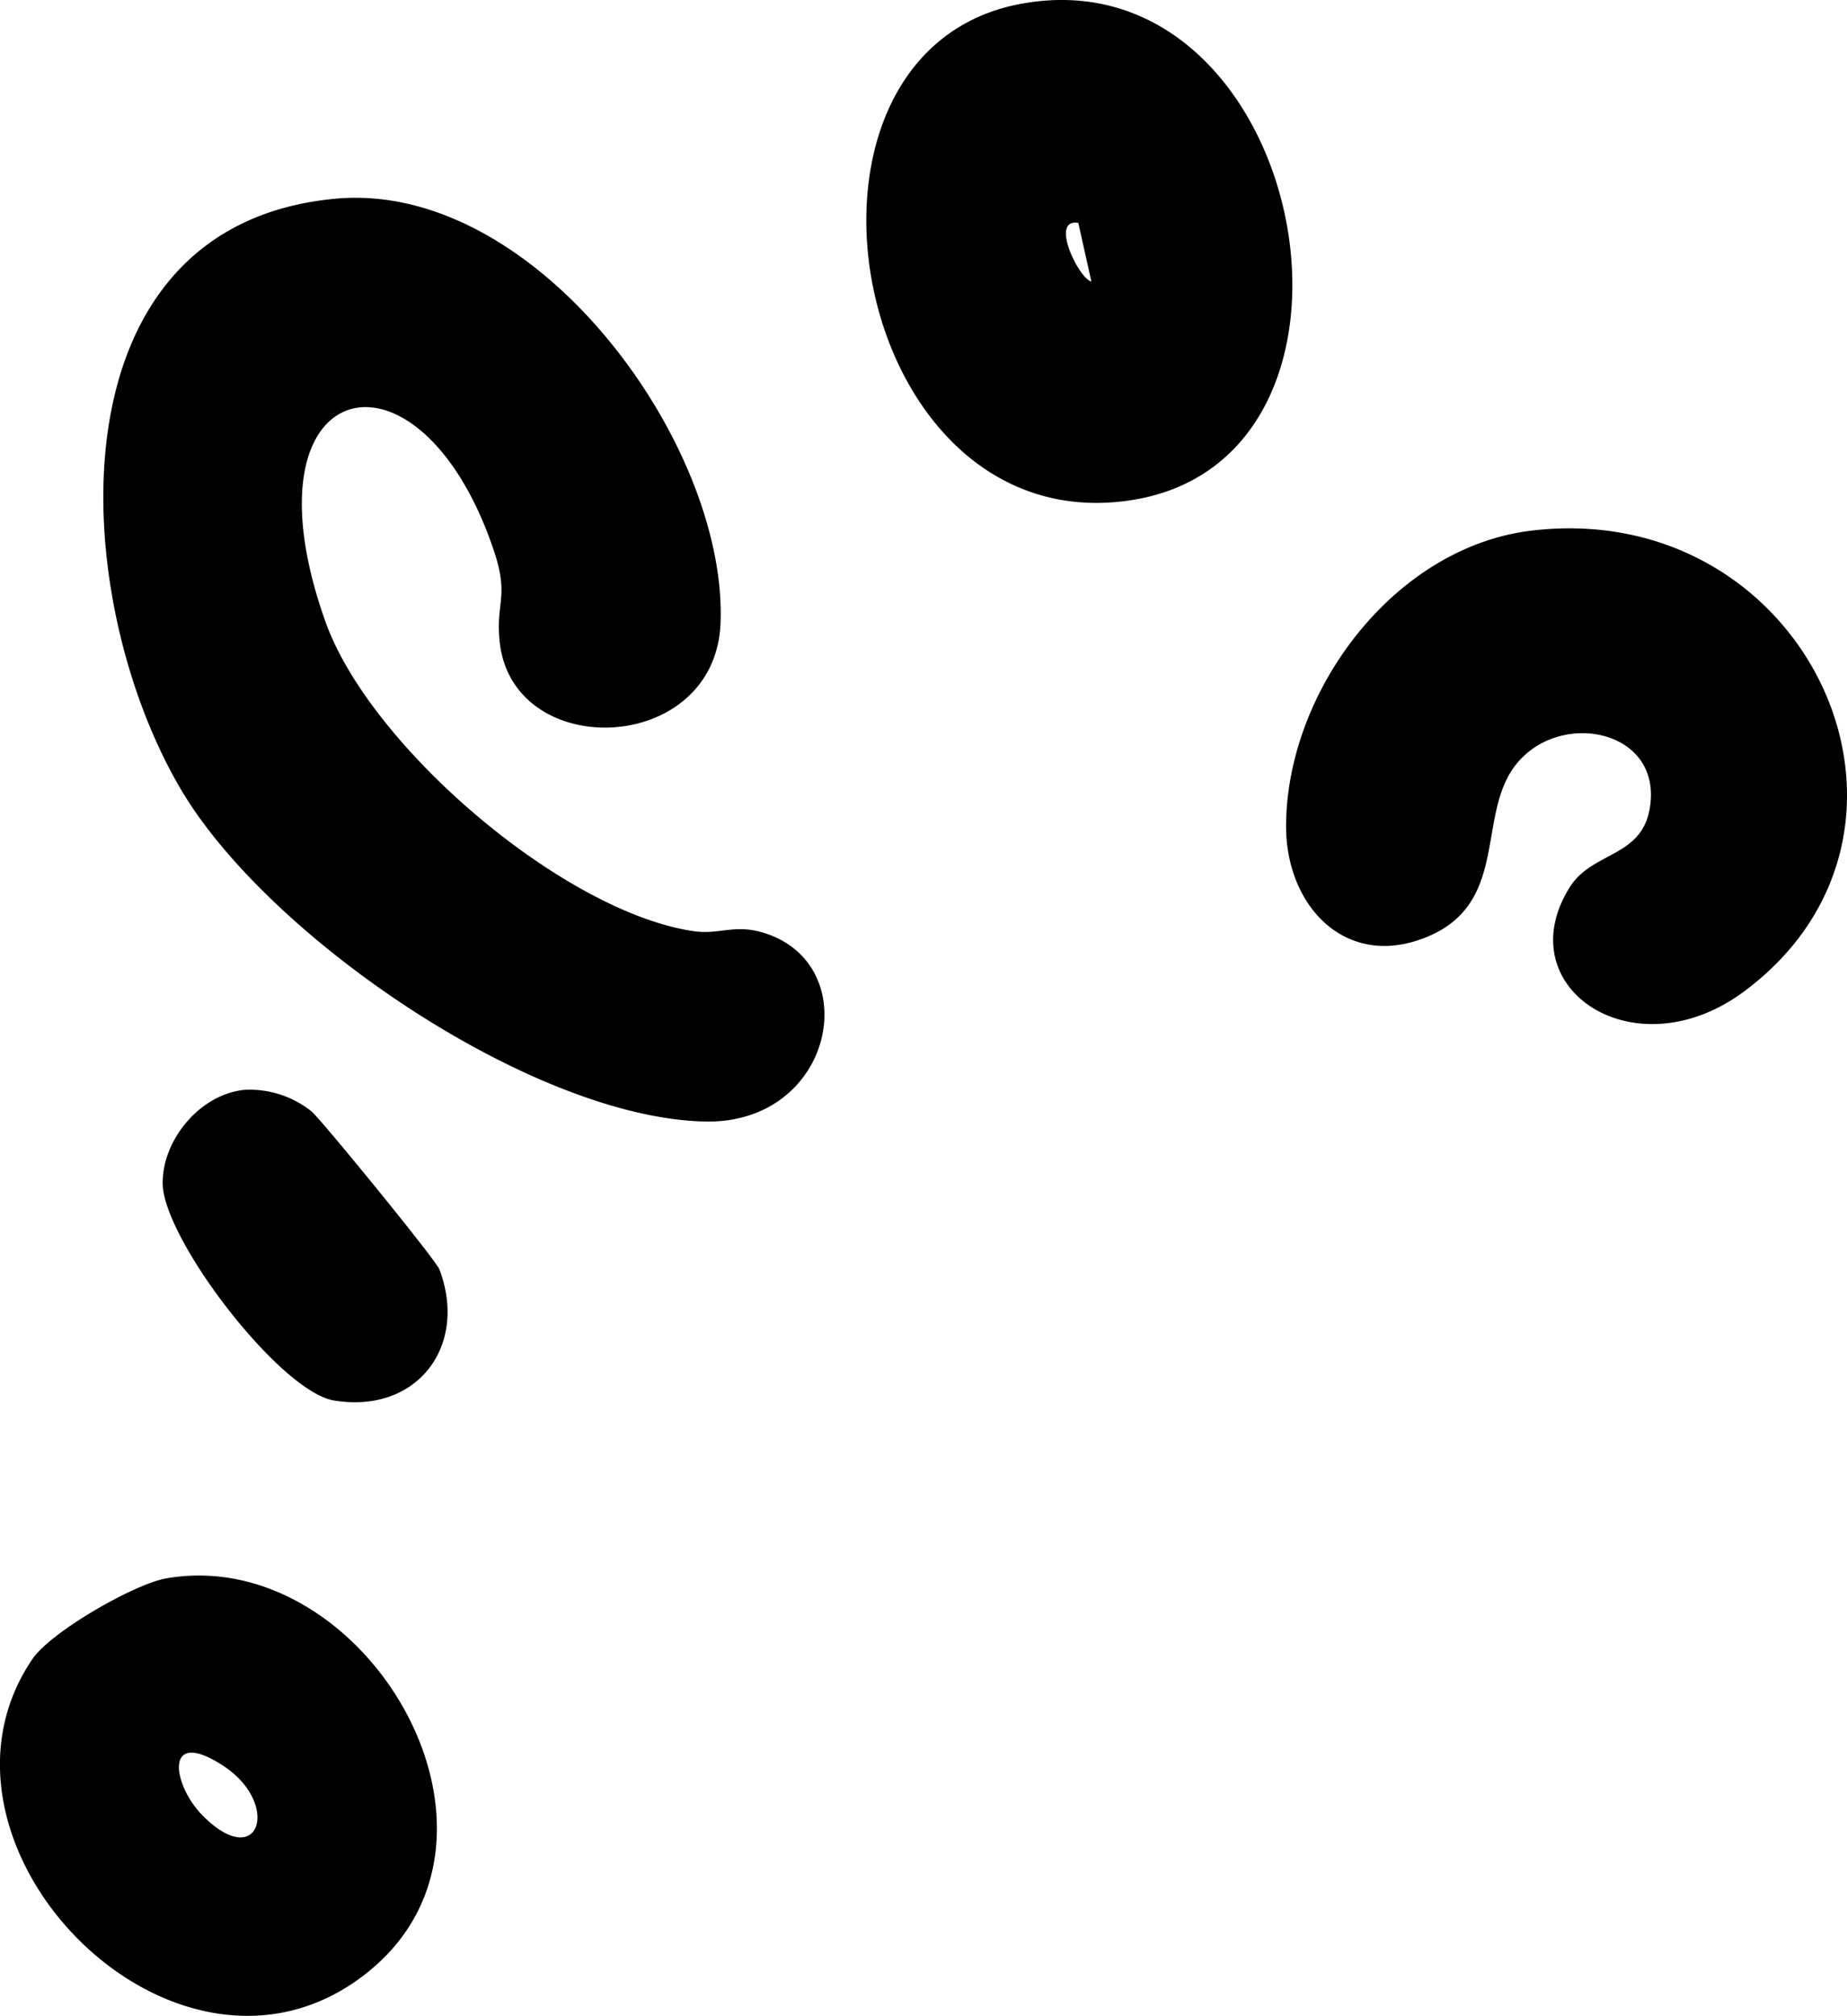 <svg xmlns="http://www.w3.org/2000/svg" viewBox="0 0 275.55 300.55"><path d="M50 29.63c29.93-2.8 58.5 36.52 57.5 63.23-.75 19.78-31 20.82-32.95 2.86-.64-6 1.47-6.67-.88-13.65C62.52 48.93 35.4 55.76 48.55 92.68c6.61 18.59 35.41 43.23 54.85 46.14 4.15.62 6.27-1.26 11.13.45 14.57 5.15 9.65 28.42-9.47 27.94-25.65-.64-64.84-27.38-77.91-49.25C10.07 89.36 7 33.64 50 29.63ZM228.59 79.1c41.19-4.81 63.9 44.52 31.74 68.62-16.51 12.38-35.52-.53-26.13-15.46 3.3-5.24 10.5-4.43 11.87-11.44 2.3-11.87-13-15.13-19.71-7.07-6.2 7.4-1.12 20.52-13.06 25.76-12.27 5.38-21.54-4.29-21.43-16.52C192 103 208 81.5 228.59 79.1ZM152.87.47c42.41-7.13 56.59 68.91 15 74.23-41.69 5.35-54.03-67.7-15-74.23Zm8 32.76c-4.35-.7.11 8.35 1.95 8.74Zm-136.1 202.1c29.77-5.23 55.64 38.67 29.82 58.93C26.43 316.38-14 275.18 4.81 247.39c2.78-4.12 15.24-11.23 19.96-12.06Zm5.44 35.33c8.49 8.59 11.78-1.74 3.06-7.42-8.93-5.81-7.53 2.91-3.06 7.42Zm6.23-108.17a14.8 14.8 0 0 1 10 3.18c1.29 1 18.58 22.16 19.11 23.58 4.35 11.47-3.38 21.57-15.69 19.56-8.12-1.32-25.61-24.24-25.59-32.43-.02-6.51 5.6-13.22 12.17-13.89Z" data-name="Layer 2"/></svg>